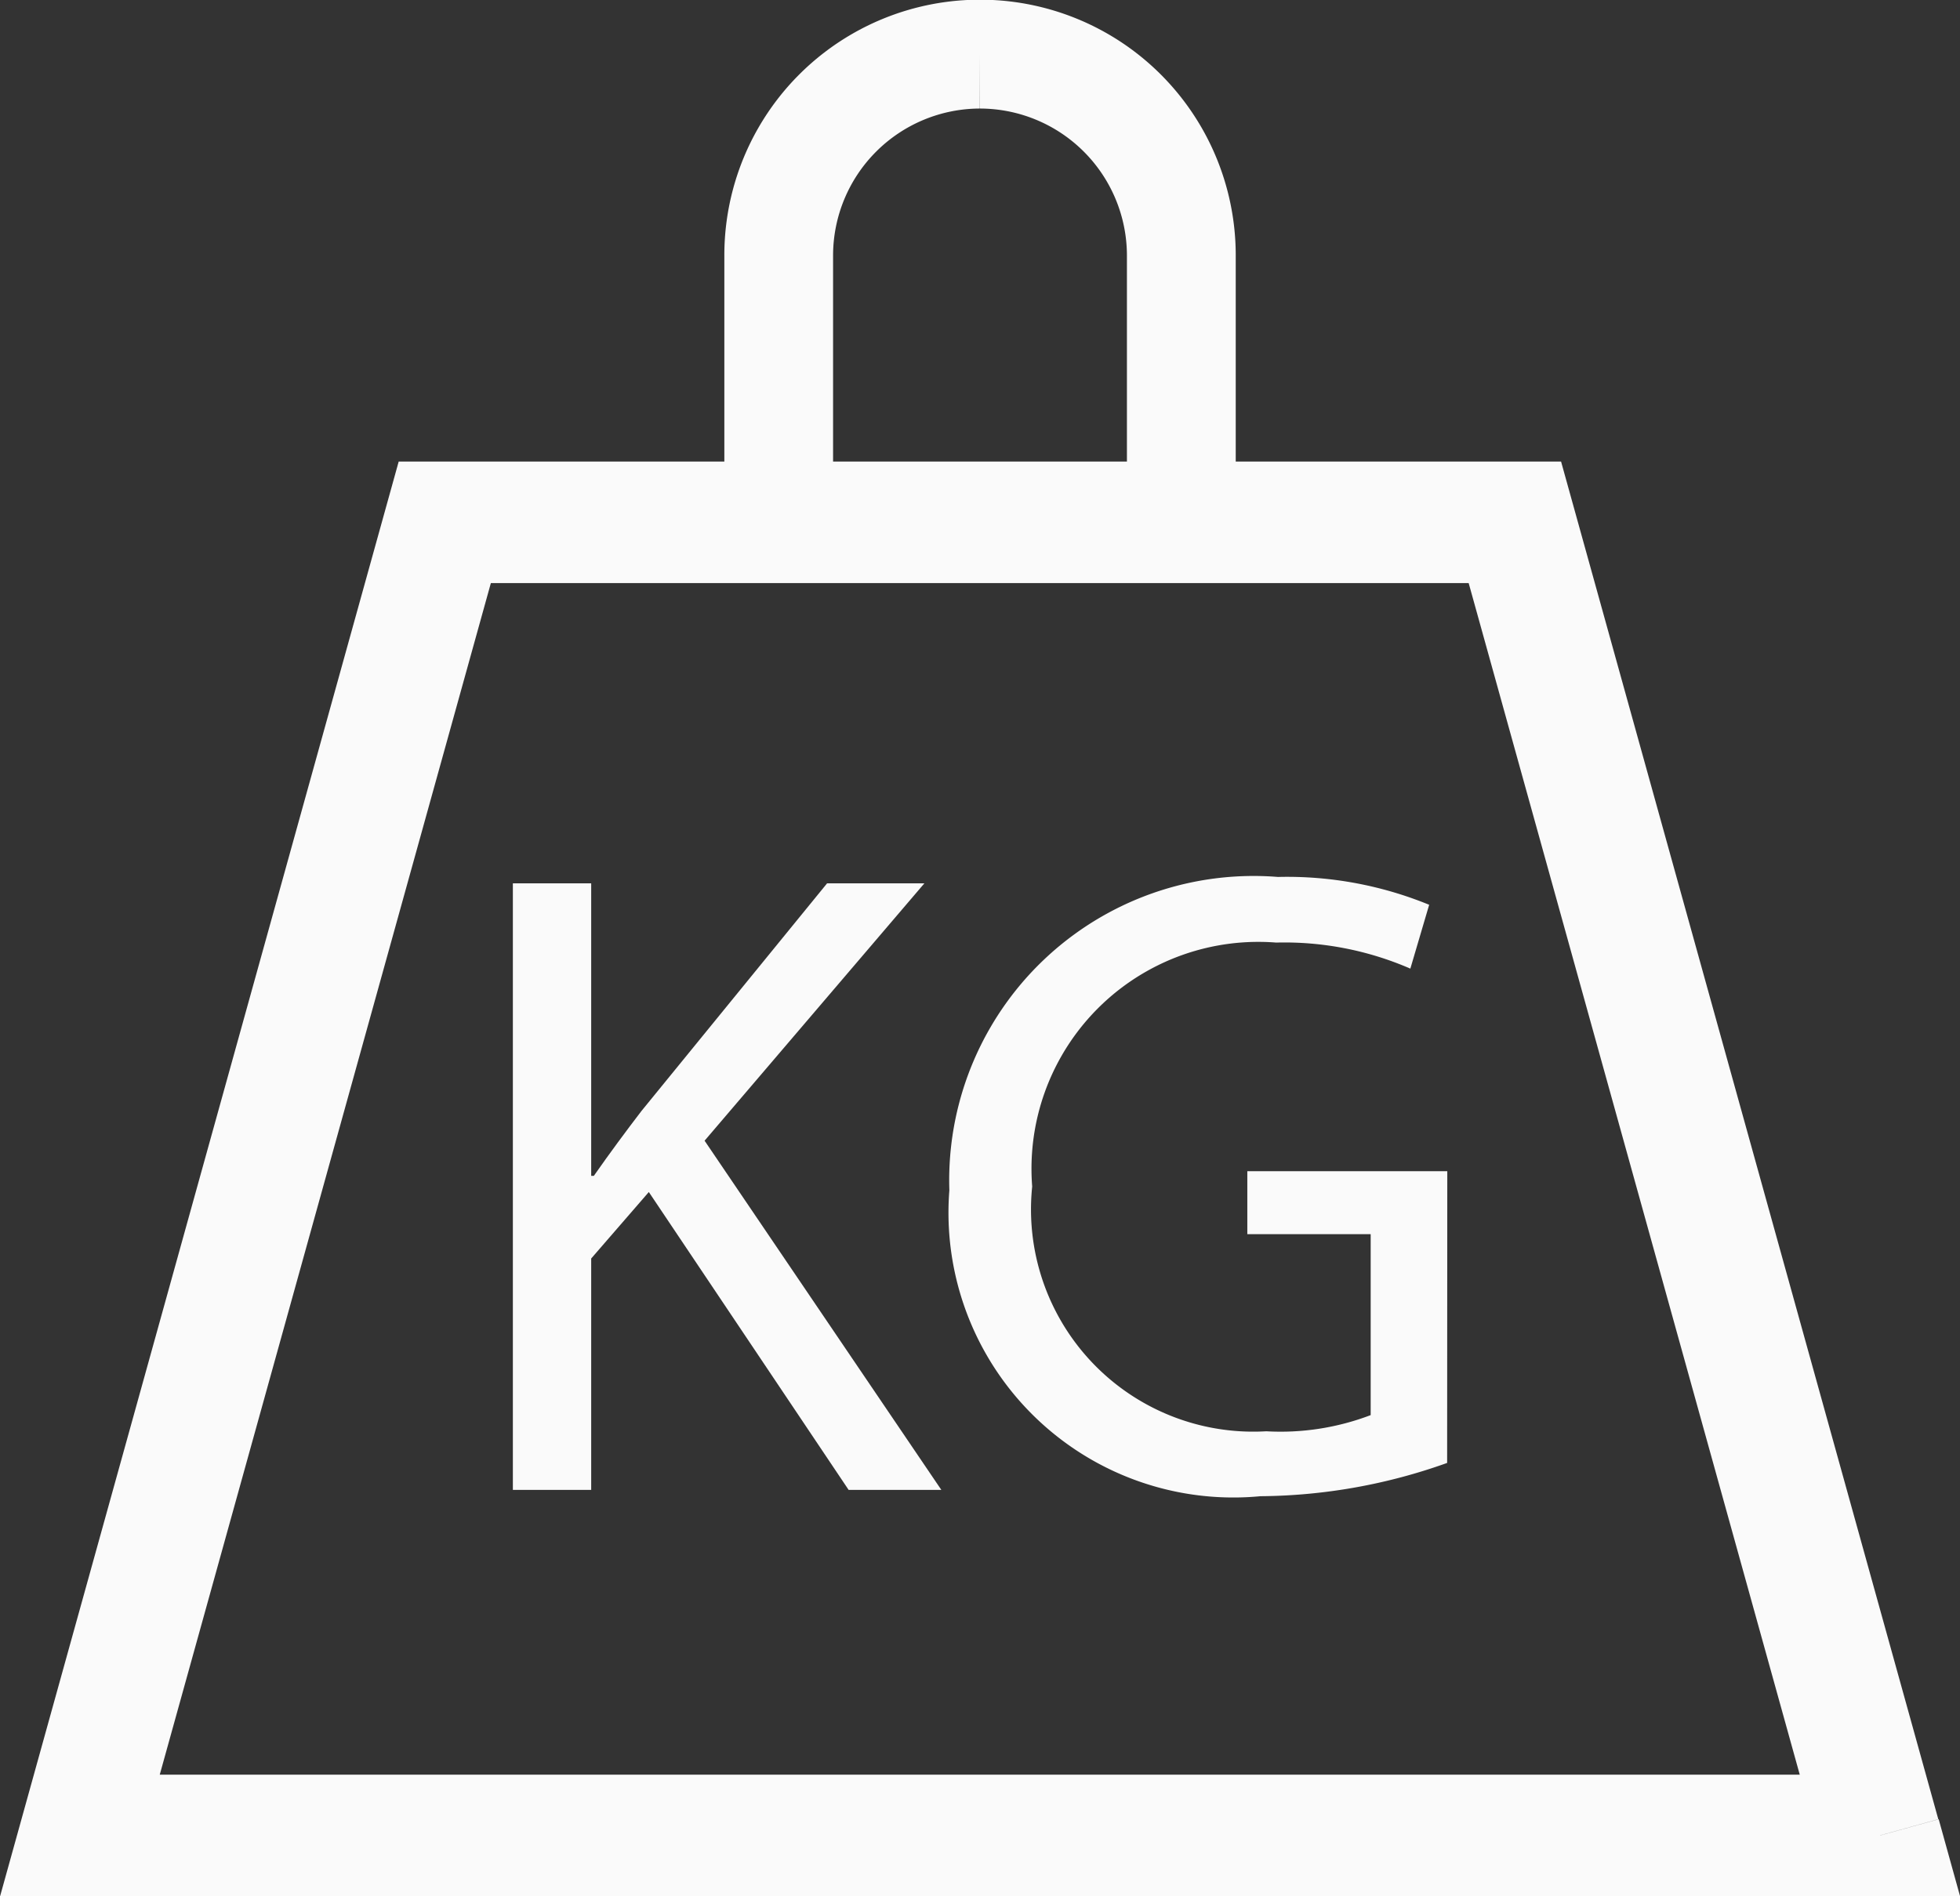 <?xml version="1.0" encoding="UTF-8"?>
<svg xmlns="http://www.w3.org/2000/svg" width="25.2" height="24.387" viewBox="0 0 25.2 24.387">
  <rect x="0" y="0" width="25.2" height="24.387" fill="#333333" stroke="none"/>
  <g id="Group_178" data-name="Group 178" transform="translate(-254.646 -476.904)">
    <path id="Path_239" data-name="Path 239" d="M278.818,498.369v-.782H256.7l4.257-15.324h12.572l4.532,16.315.753-.209v0l.753-.209-4.85-17.46H259.772l-5.125,18.451h25.2l-.275-.991Z" transform="translate(0 2.14)" fill="#fafafa"></path>
    <path id="Path_240" data-name="Path 240" d="M263.889,477.6v-.7a3.286,3.286,0,0,0-3.287,3.288v4.13h6.575v-4.13a3.287,3.287,0,0,0-3.288-3.288v1.4a1.892,1.892,0,0,1,1.889,1.889v2.729H262v-2.729a1.891,1.891,0,0,1,1.887-1.889Z" transform="translate(3.357 0)" fill="#fafafa"></path>
    <path id="Path_241" data-name="Path 241" d="M258.863,484.169h1.007v3.762h.034c.21-.3.417-.579.613-.835l2.386-2.927h1.251l-2.826,3.31,3.044,4.491H263.18l-2.569-3.831-.741.855v2.976h-1.007Z" transform="translate(2.377 4.095)" fill="#fafafa"></path>
    <path id="Path_242" data-name="Path 242" d="M268.853,491.652a7.26,7.26,0,0,1-2.4.428,3.663,3.663,0,0,1-4-3.934,3.914,3.914,0,0,1,4.225-4.03,4.814,4.814,0,0,1,1.944.358l-.242.821a4.061,4.061,0,0,0-1.725-.335,2.917,2.917,0,0,0-3.137,3.137,2.858,2.858,0,0,0,3.01,3.148,3.248,3.248,0,0,0,1.342-.208v-2.327h-1.586V487.9h2.571Z" transform="translate(4.399 4.066)" fill="#fafafa"></path>
  </g>
</svg>
